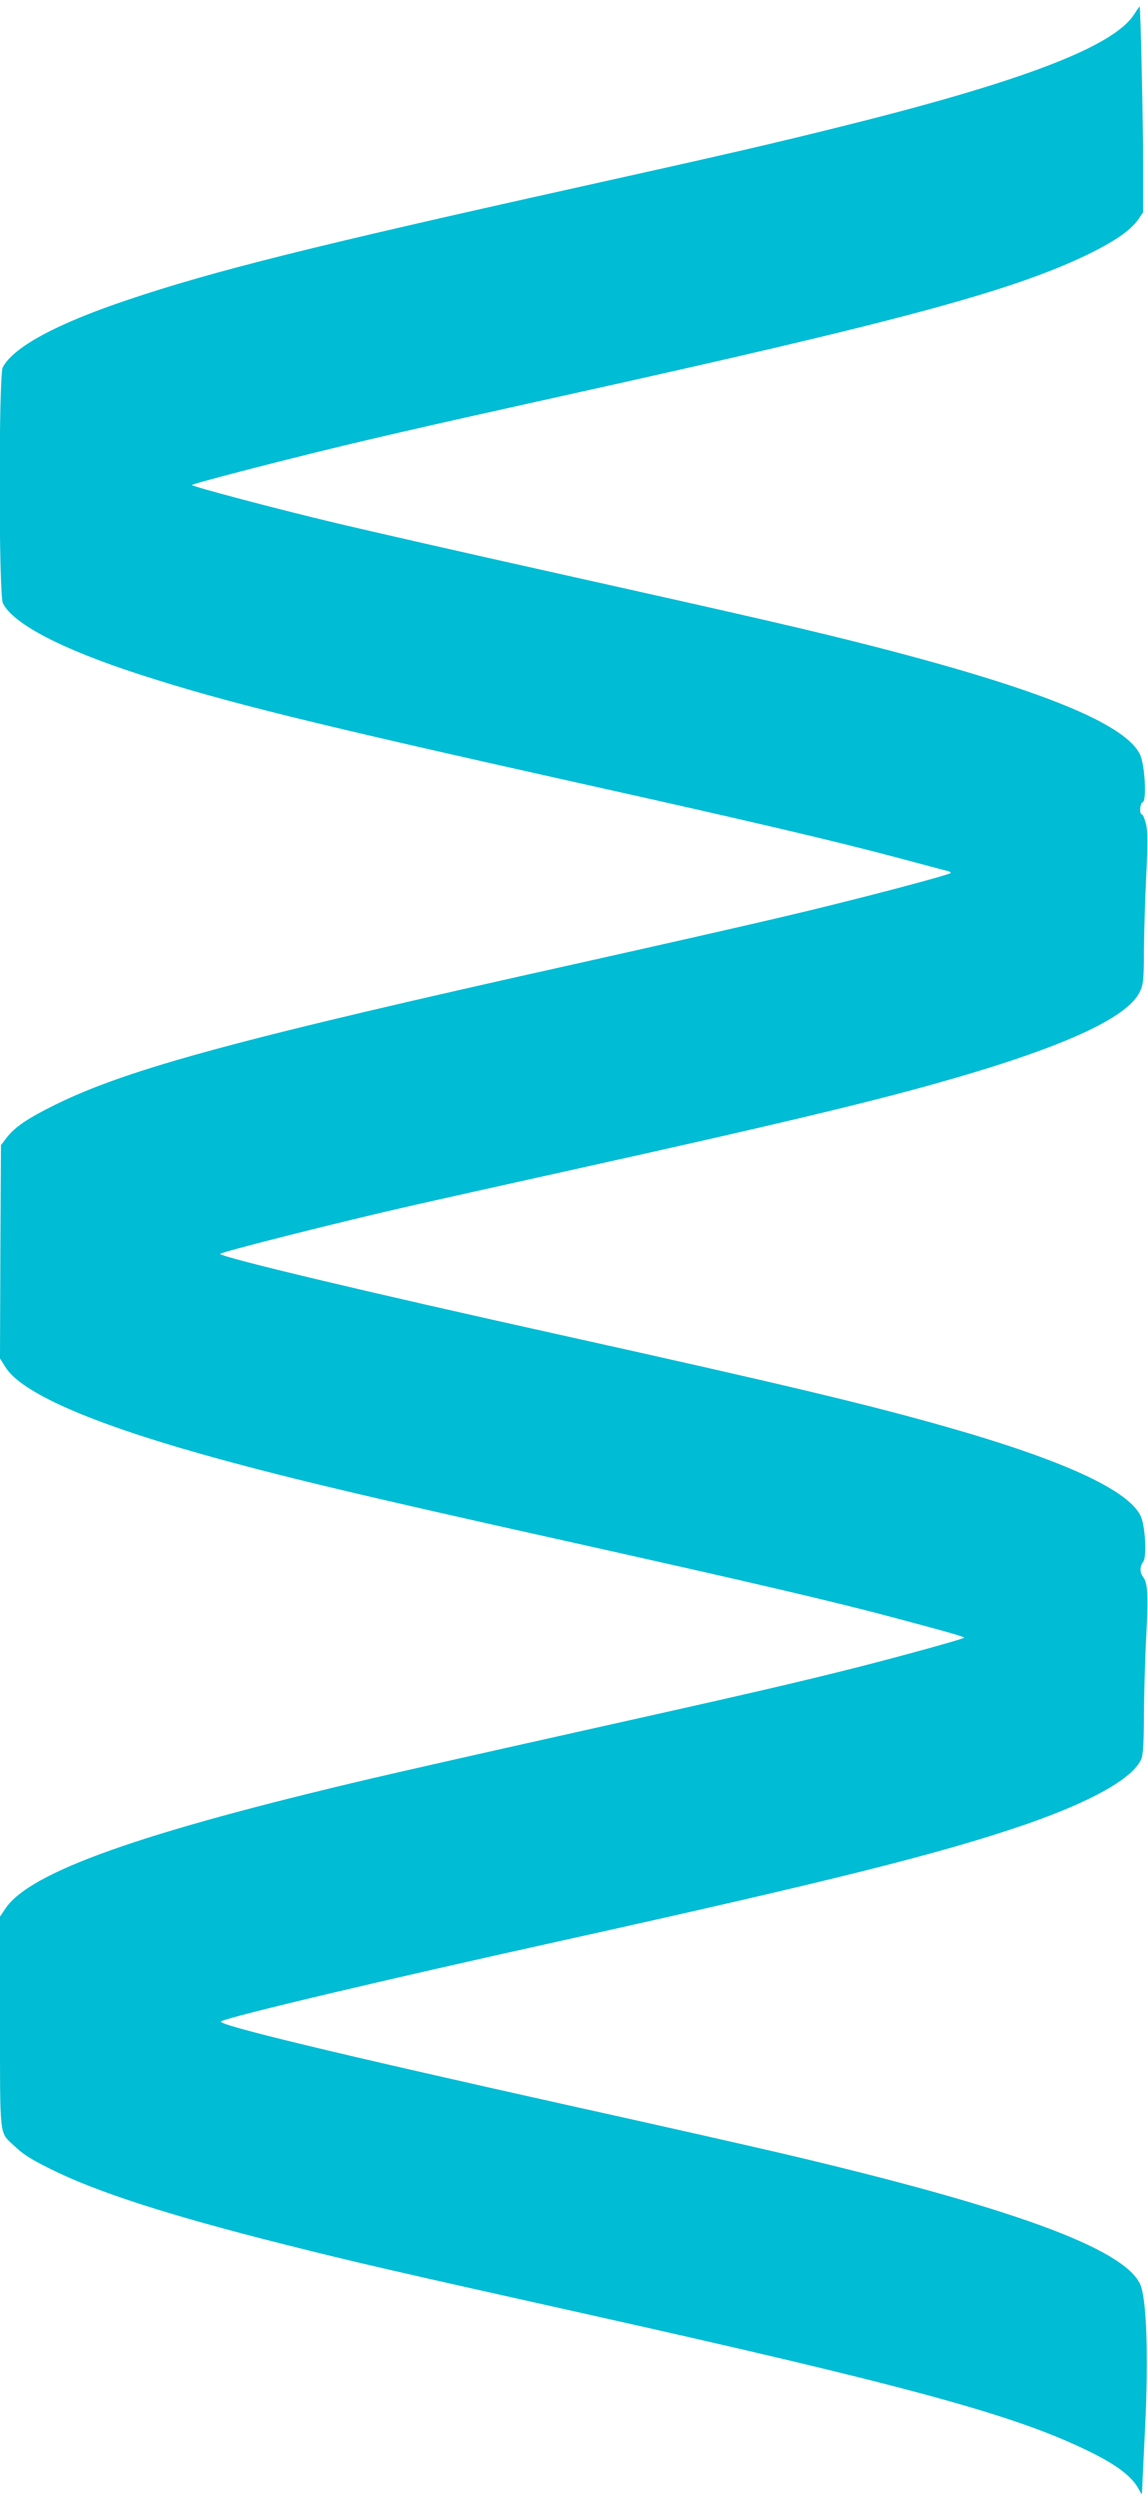 <?xml version="1.0" standalone="no"?>
<!DOCTYPE svg PUBLIC "-//W3C//DTD SVG 20010904//EN"
 "http://www.w3.org/TR/2001/REC-SVG-20010904/DTD/svg10.dtd">
<svg version="1.0" xmlns="http://www.w3.org/2000/svg"
 width="588pt" height="1280pt" viewBox="0 0 588 1280"
 preserveAspectRatio="xMidYMid meet">
<g transform="translate(0,1280) scale(0.1,-0.1)"
fill="#00bcd4" stroke="none">
<path d="M5810 12728 c-103 -164 -561 -341 -1470 -568 -376 -94 -605 -147
-1385 -320 -1347 -299 -1864 -428 -2300 -575 -364 -122 -587 -242 -641 -346
-21 -42 -21 -1167 1 -1208 54 -106 302 -235 700 -364 439 -142 869 -248 2255
-557 886 -197 1320 -299 1645 -386 116 -31 220 -59 233 -62 12 -2 22 -7 22
-11 0 -9 -497 -140 -860 -225 -173 -41 -641 -147 -1040 -236 -1741 -387 -2310
-541 -2685 -725 -144 -71 -209 -115 -252 -171 l-28 -37 -3 -546 -2 -546 29
-46 c81 -128 424 -280 1001 -443 402 -113 790 -206 1915 -456 906 -202 1324
-299 1645 -385 281 -75 353 -96 348 -100 -6 -7 -322 -94 -538 -149 -316 -80
-566 -138 -1455 -336 -440 -98 -908 -204 -1040 -235 -1185 -278 -1751 -479
-1877 -666 l-28 -42 0 -539 c0 -596 -3 -563 67 -629 52 -49 84 -70 188 -122
237 -119 612 -240 1210 -390 349 -88 549 -134 1505 -347 1642 -366 2198 -516
2576 -695 167 -79 250 -140 287 -210 16 -30 16 -30 17 -5 0 14 7 158 15 320
18 366 8 667 -26 737 -88 184 -664 393 -1834 668 -154 36 -644 147 -1088 245
-1204 268 -1814 415 -1785 431 45 25 838 213 1753 415 1378 305 1941 446 2370
594 340 118 550 237 591 335 9 21 13 92 13 230 1 110 6 290 12 399 11 208 8
270 -16 302 -18 24 -18 54 1 79 18 24 10 183 -13 232 -62 134 -398 288 -1000
459 -405 115 -829 216 -1988 473 -985 218 -1705 390 -1728 411 -8 7 625 167
993 250 124 28 500 112 835 186 983 218 1474 334 1850 440 626 176 968 330
1033 466 18 38 21 62 21 213 1 94 6 266 12 383 8 162 8 225 -1 262 -7 28 -16
50 -21 50 -14 0 -11 58 4 63 21 7 11 193 -14 244 -76 158 -510 334 -1362 553
-327 84 -620 151 -1602 370 -473 105 -990 223 -1150 261 -315 75 -748 190
-742 196 7 6 243 69 515 137 337 85 656 158 1392 321 1715 379 2286 533 2675
719 142 69 223 124 264 181 l26 38 0 246 c0 211 -13 803 -18 808 -1 0 -13 -17
-27 -39z"/>
</g>
</svg>
